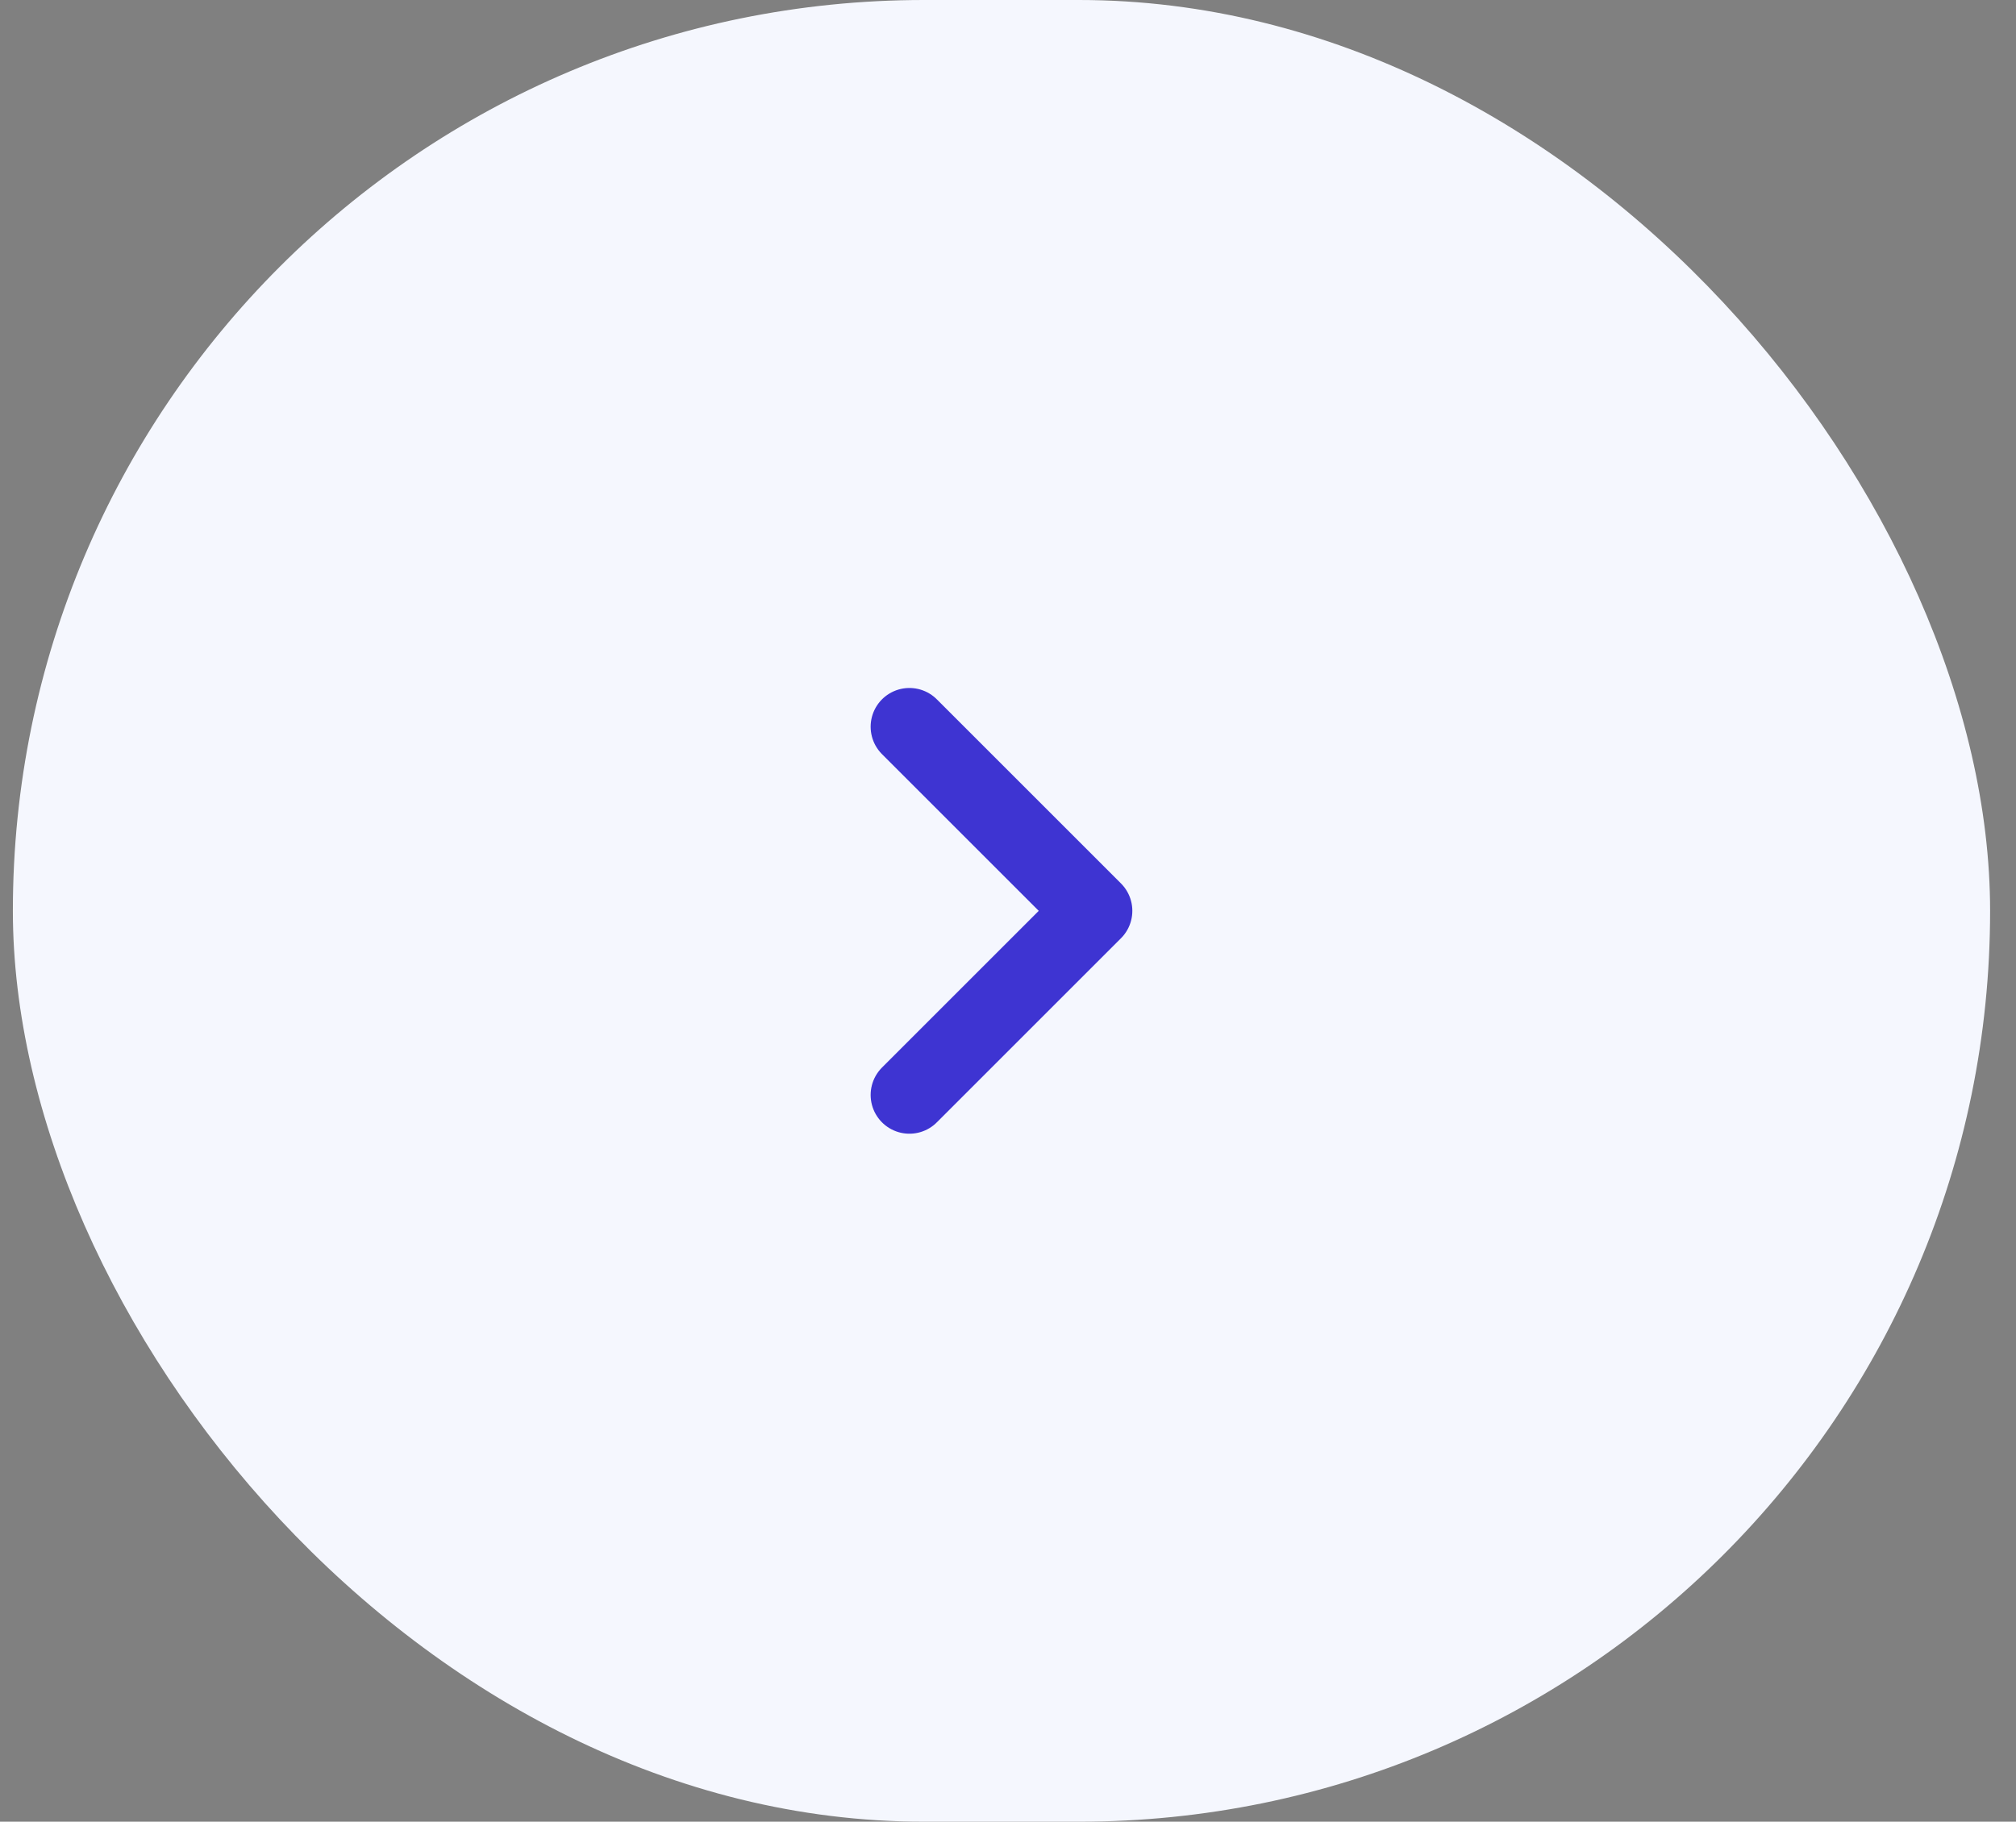<svg width="52" height="47" viewBox="0 0 52 47" fill="none" xmlns="http://www.w3.org/2000/svg">
<rect x="0" y="0" width="52" height="47" fill="#808080" stroke="none"/>
<rect x="0.332" width="51" height="47" rx="23.5" fill="#F5F7FE"/>
<path d="M23.457 28.25L28.207 23.5L23.457 18.75" stroke="#3E34D2" stroke-width="2" stroke-linecap="round" stroke-linejoin="round"/>
</svg>
